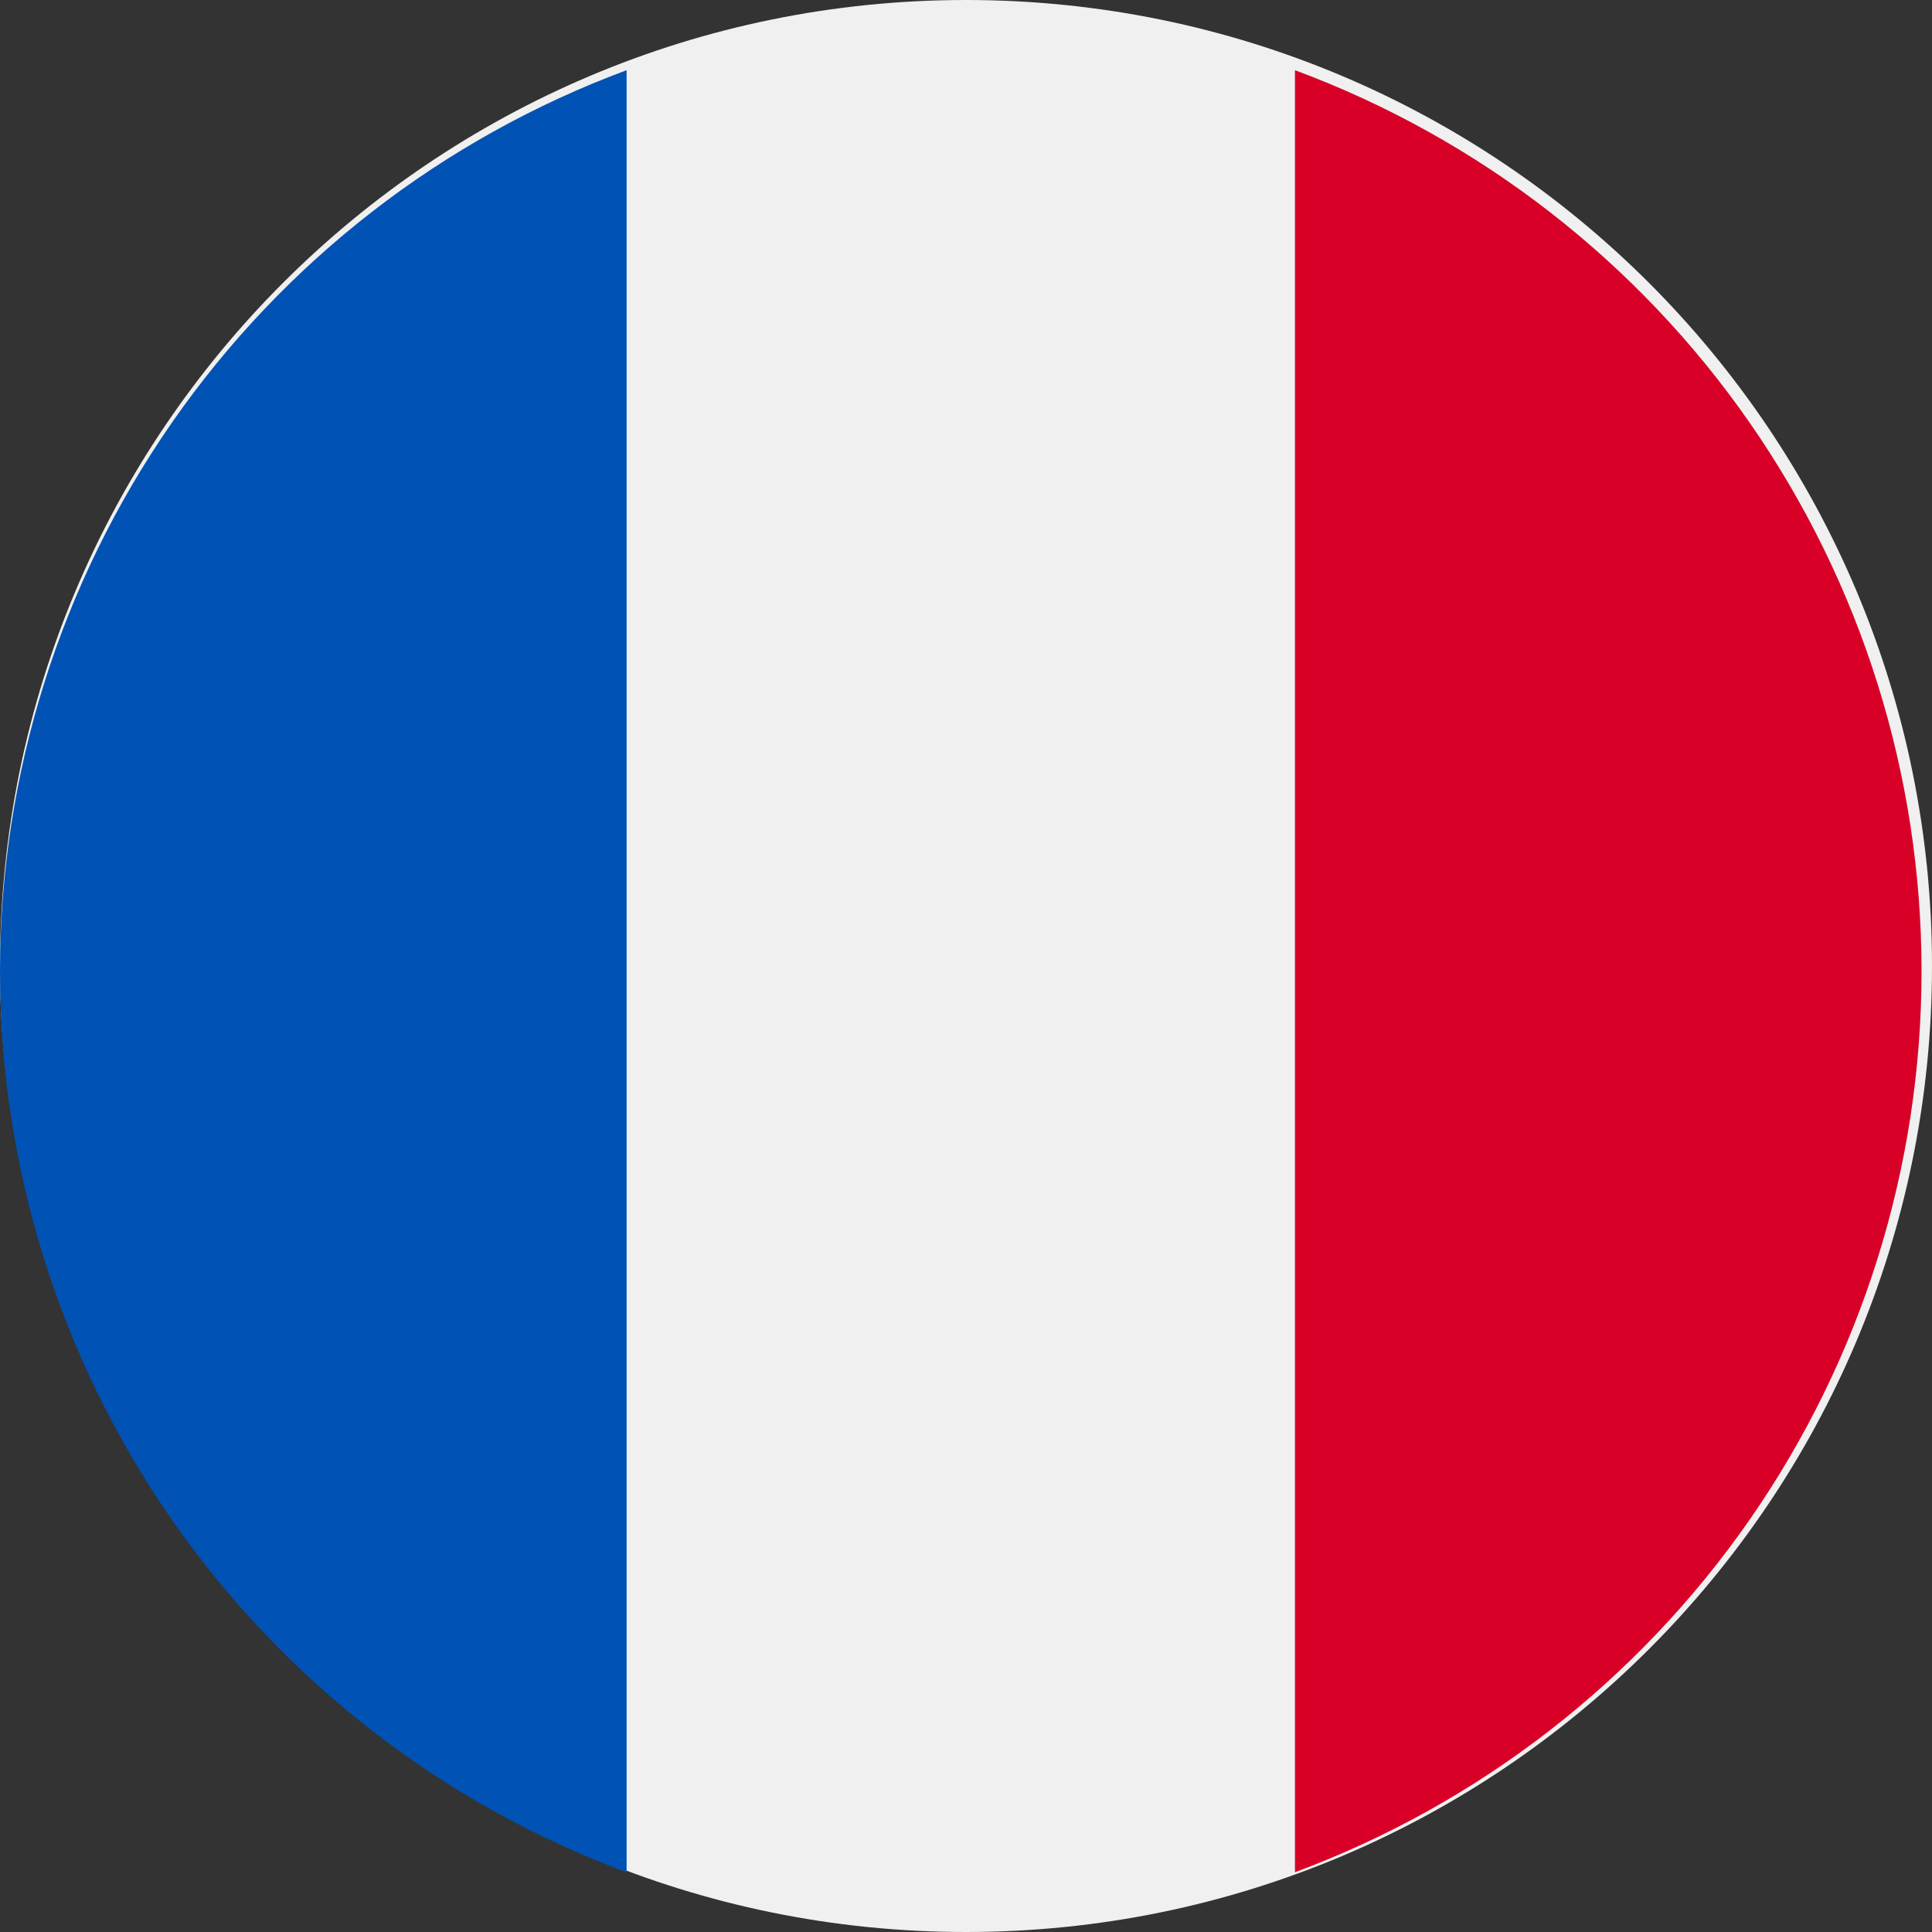 <svg width="48" height="48" viewBox="0 0 48 48" fill="none" xmlns="http://www.w3.org/2000/svg">
<rect x="0" y="0" width="48" height="48" fill="#333333" stroke="none"/>
<path d="M24 48C37.255 48 48 37.255 48 24C48 10.745 37.255 0 24 0C10.745 0 0 10.745 0 24C0 37.255 10.745 48 24 48Z" fill="#F0F0F0"/>
<path d="M47.74 24.13C47.74 19.256 46.249 14.498 43.466 10.496C40.683 6.495 36.742 3.44 32.173 1.744V46.515C36.742 44.818 40.682 41.764 43.465 37.763C46.248 33.761 47.74 29.004 47.74 24.13Z" fill="#D80027"/>
<path d="M0 24.13C3.84529e-05 29.004 1.492 33.762 4.274 37.764C7.057 41.765 10.998 44.82 15.568 46.516V1.744C10.998 3.44 7.057 6.495 4.274 10.496C1.492 14.498 3.84529e-05 19.256 0 24.13Z" fill="#0052B4"/>
</svg>
